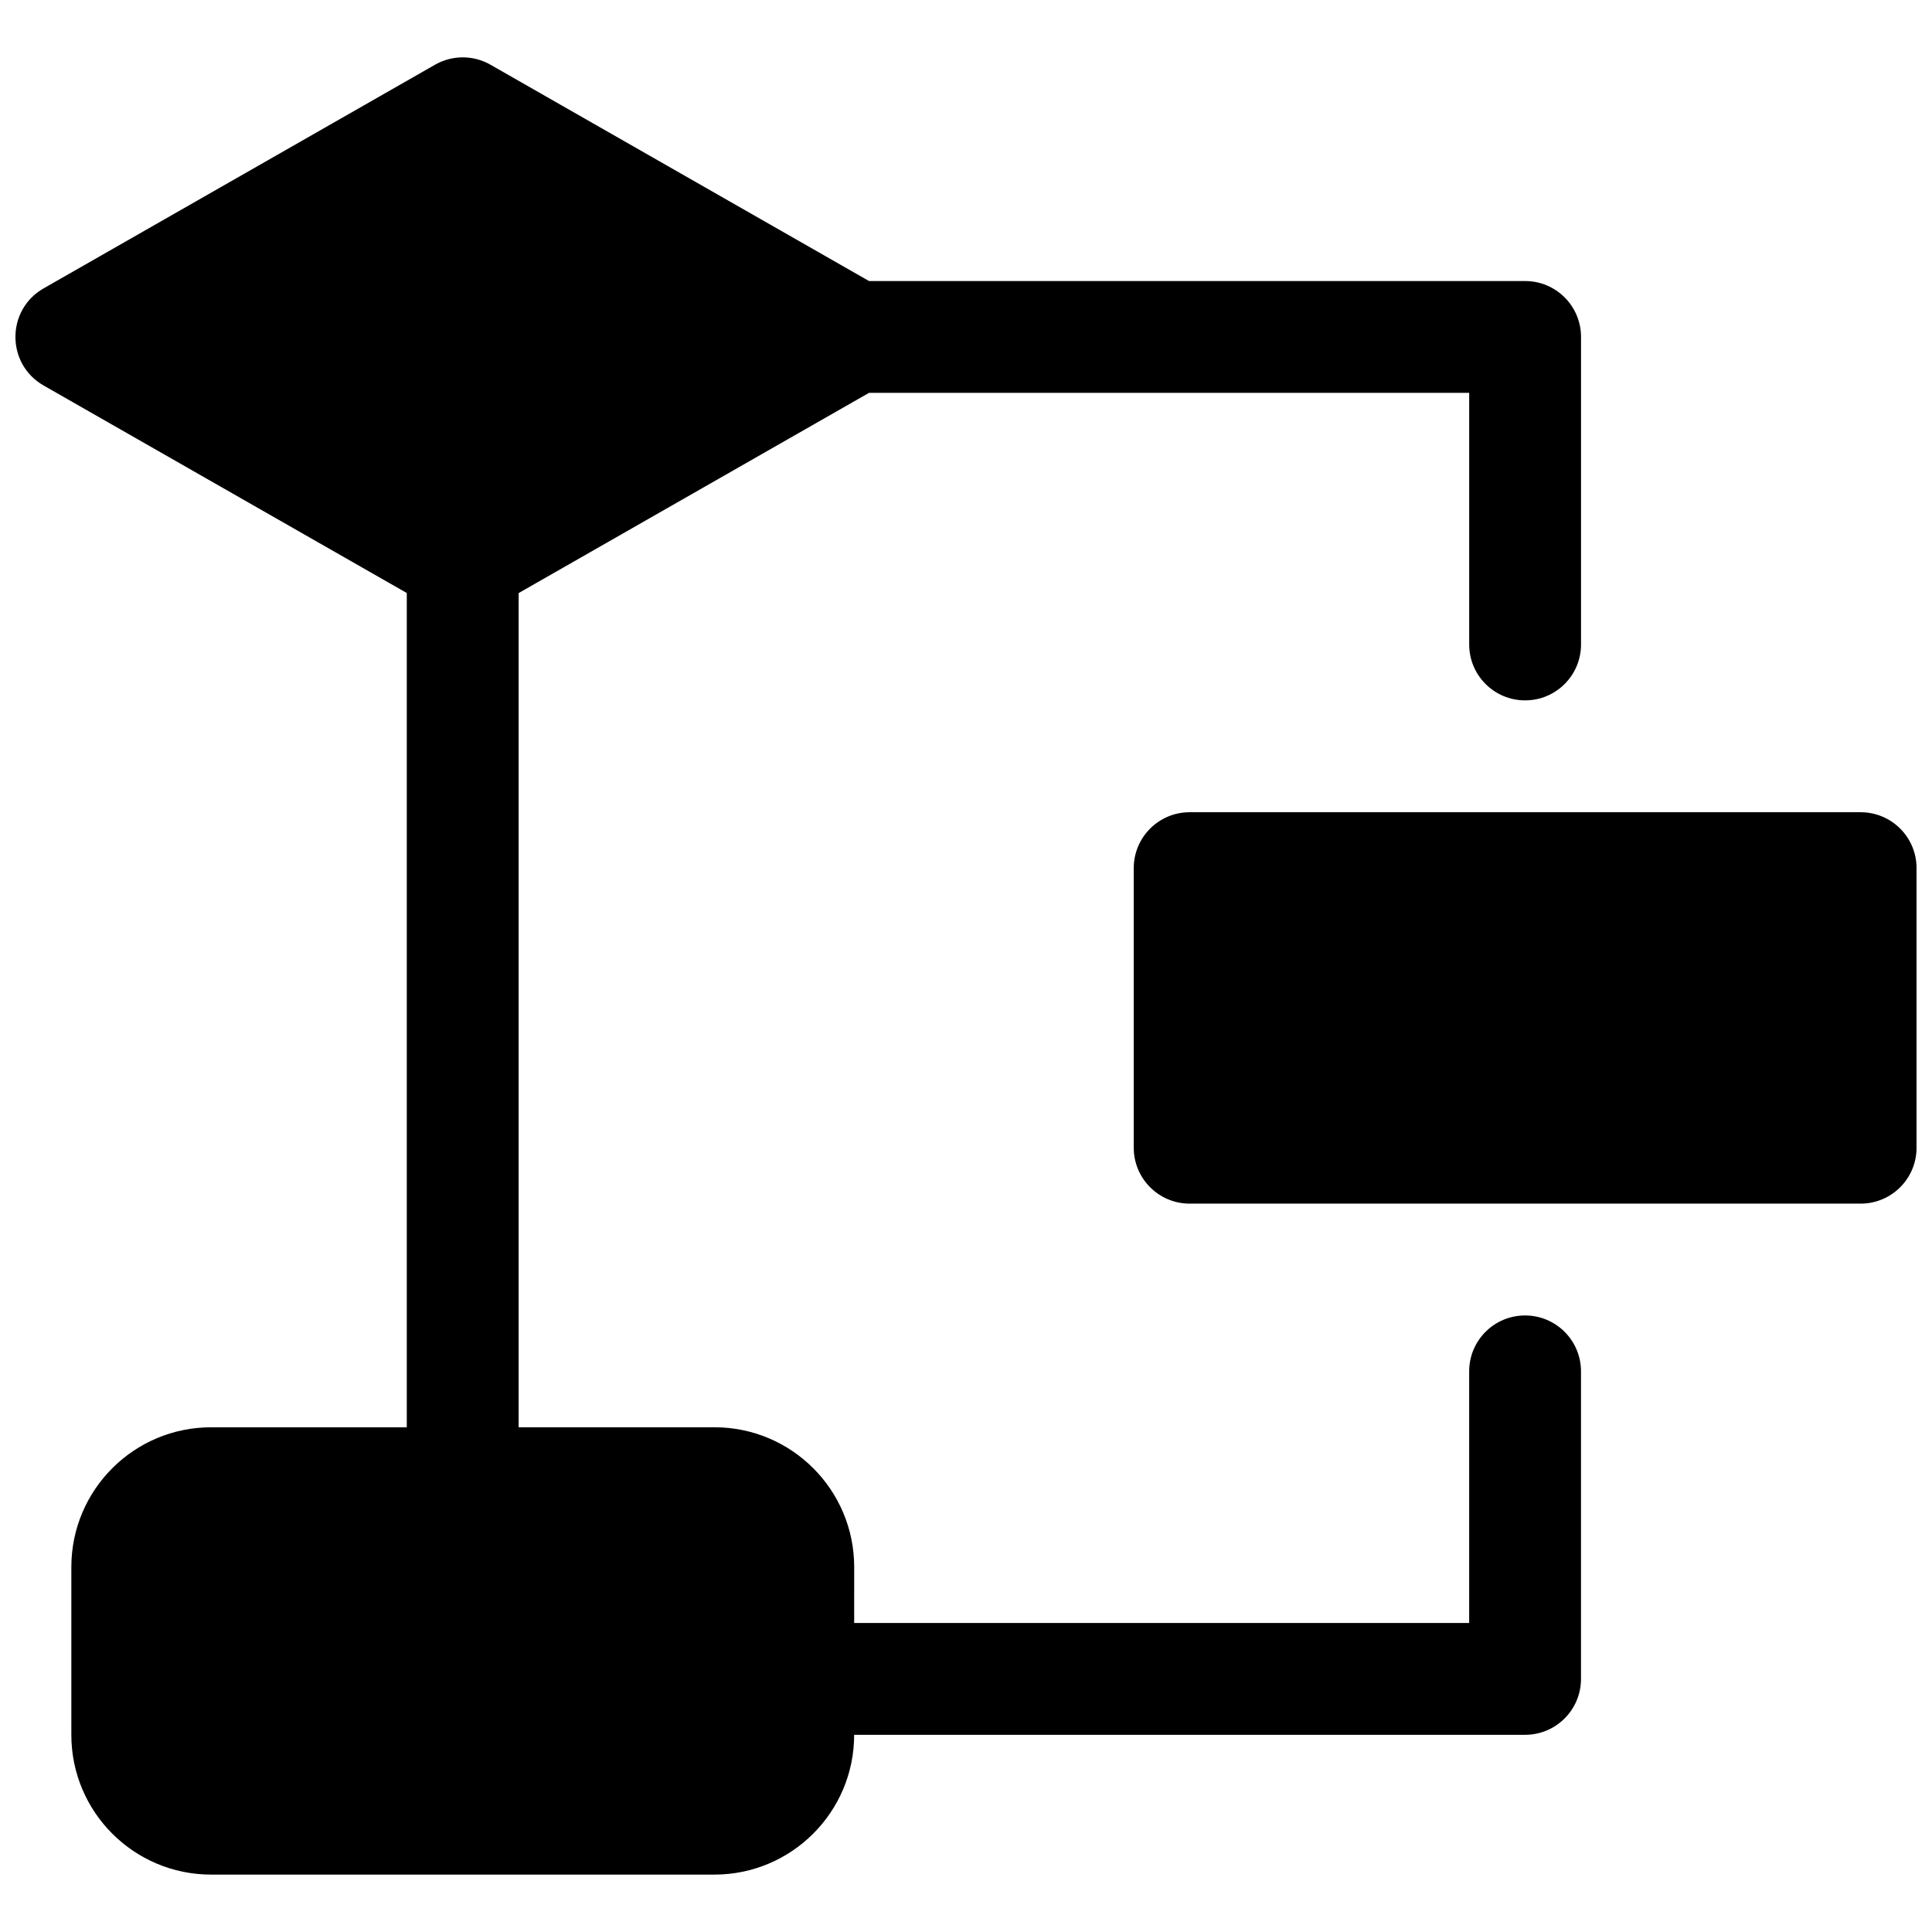 <?xml version="1.0" encoding="UTF-8"?>
<!-- Uploaded to: SVG Repo, www.svgrepo.com, Generator: SVG Repo Mixer Tools -->
<svg width="800px" height="800px" version="1.1" viewBox="144 144 512 512" xmlns="http://www.w3.org/2000/svg">
 <defs>
  <clipPath id="a">
   <path d="m148.09 159h503.81v482h-503.81z"/>
  </clipPath>
 </defs>
 <g clip-path="url(#a)">
  <path d="m459.27 359.25h177.82c8.184 0 14.816 6.633 14.816 14.816v74.09c0 8.184-6.633 14.82-14.816 14.82h-177.82c-8.184 0-14.816-6.637-14.816-14.82v-74.09c0-8.184 6.633-14.816 14.816-14.816zm-88.906 214.86h162.98v-66.68c0-8.184 6.633-14.82 14.816-14.82 8.184 0 14.82 6.637 14.82 14.82v81.496c0 8.184-6.637 14.82-14.82 14.82h-177.8c0 20.457-16.586 37.043-37.047 37.043h-133.36c-20.461 0-37.047-16.586-37.047-37.043v-44.453c0-20.461 16.586-37.047 37.047-37.047h51.848v-221.09l-96.246-54.996c-9.953-5.691-9.953-20.043 0-25.734l103.73-59.27c4.555-2.606 10.148-2.606 14.703 0l100.31 57.32h173.87c8.184 0 14.82 6.633 14.82 14.816v81.5c0 8.184-6.637 14.816-14.82 14.816-8.184 0-14.816-6.633-14.816-14.816v-66.684h-159.05l-92.855 53.062v221.07h51.875c20.461 0 37.047 16.586 37.047 37.047z"/>
 </g>
</svg>